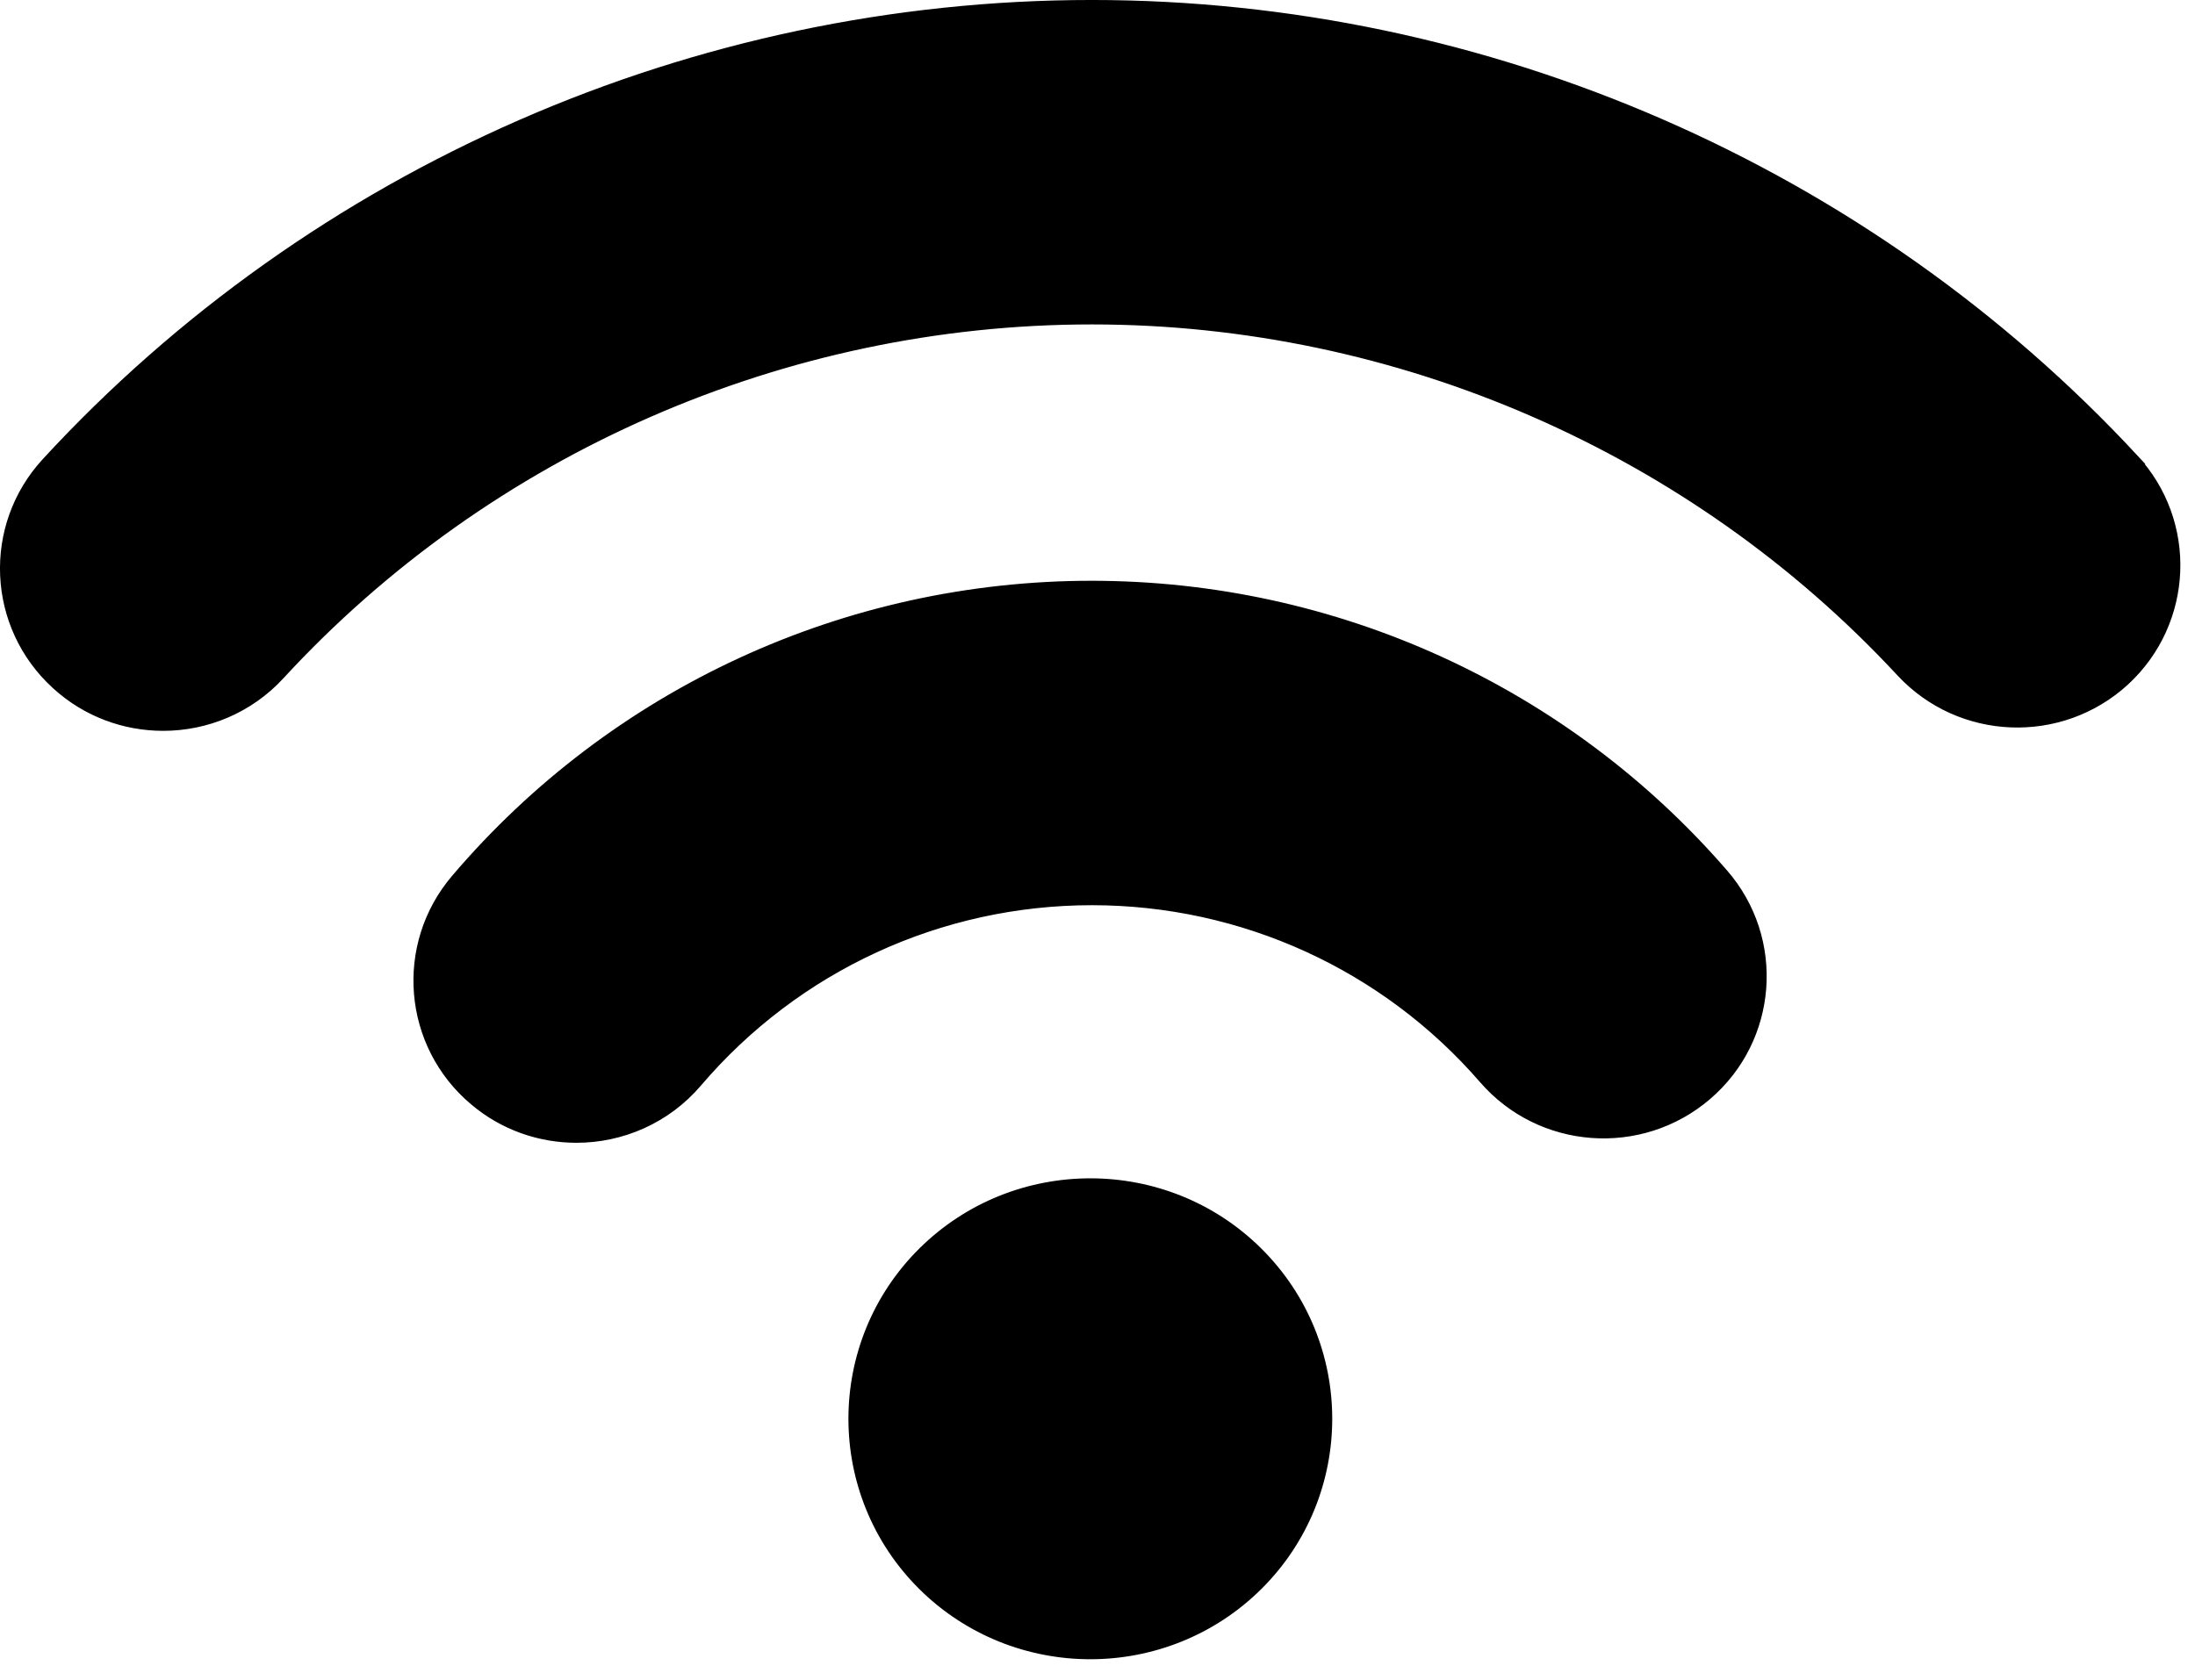 <svg width="81" height="62" viewBox="0 0 81 62" fill="none" xmlns="http://www.w3.org/2000/svg">
<path fill-rule="evenodd" clip-rule="evenodd" d="M34.057 46.23C30.653 49.615 30.653 55.127 34.057 58.513C35.758 60.203 37.998 61.052 40.235 61.052C42.471 61.052 44.708 60.204 46.412 58.513C49.818 55.127 49.818 49.615 46.412 46.23C43.008 42.844 37.463 42.845 34.058 46.23H34.057Z" fill="black" stroke="black" stroke-width="0.391"/>
<path fill-rule="evenodd" clip-rule="evenodd" d="M40.292 21.633C31.238 21.633 22.685 25.578 16.831 32.458C14.754 34.897 15.057 38.553 17.514 40.618C18.605 41.541 19.944 41.988 21.273 41.988C22.927 41.988 24.573 41.289 25.722 39.939C29.364 35.669 34.675 33.218 40.297 33.218C45.86 33.218 51.129 35.622 54.763 39.816C56.86 42.238 60.536 42.509 62.974 40.425C65.412 38.341 65.688 34.684 63.587 32.262C57.738 25.505 49.246 21.634 40.292 21.634L40.292 21.633Z" fill="black" stroke="black" stroke-width="0.391"/>
<path fill-rule="evenodd" clip-rule="evenodd" d="M78.724 16.938C68.85 6.299 54.843 0.195 40.29 0.195C25.664 0.195 11.606 6.348 1.725 17.077C-0.45 19.434 -0.286 23.098 2.09 25.261C3.204 26.279 4.614 26.782 6.023 26.782C7.596 26.782 9.172 26.148 10.317 24.902C18 16.561 28.922 11.78 40.29 11.78C51.599 11.78 62.491 16.525 70.162 24.797C72.347 27.148 76.028 27.291 78.393 25.126C80.752 22.952 80.903 19.289 78.721 16.938L78.724 16.938Z" fill="black" stroke="black" stroke-width="0.391"/>
</svg>
